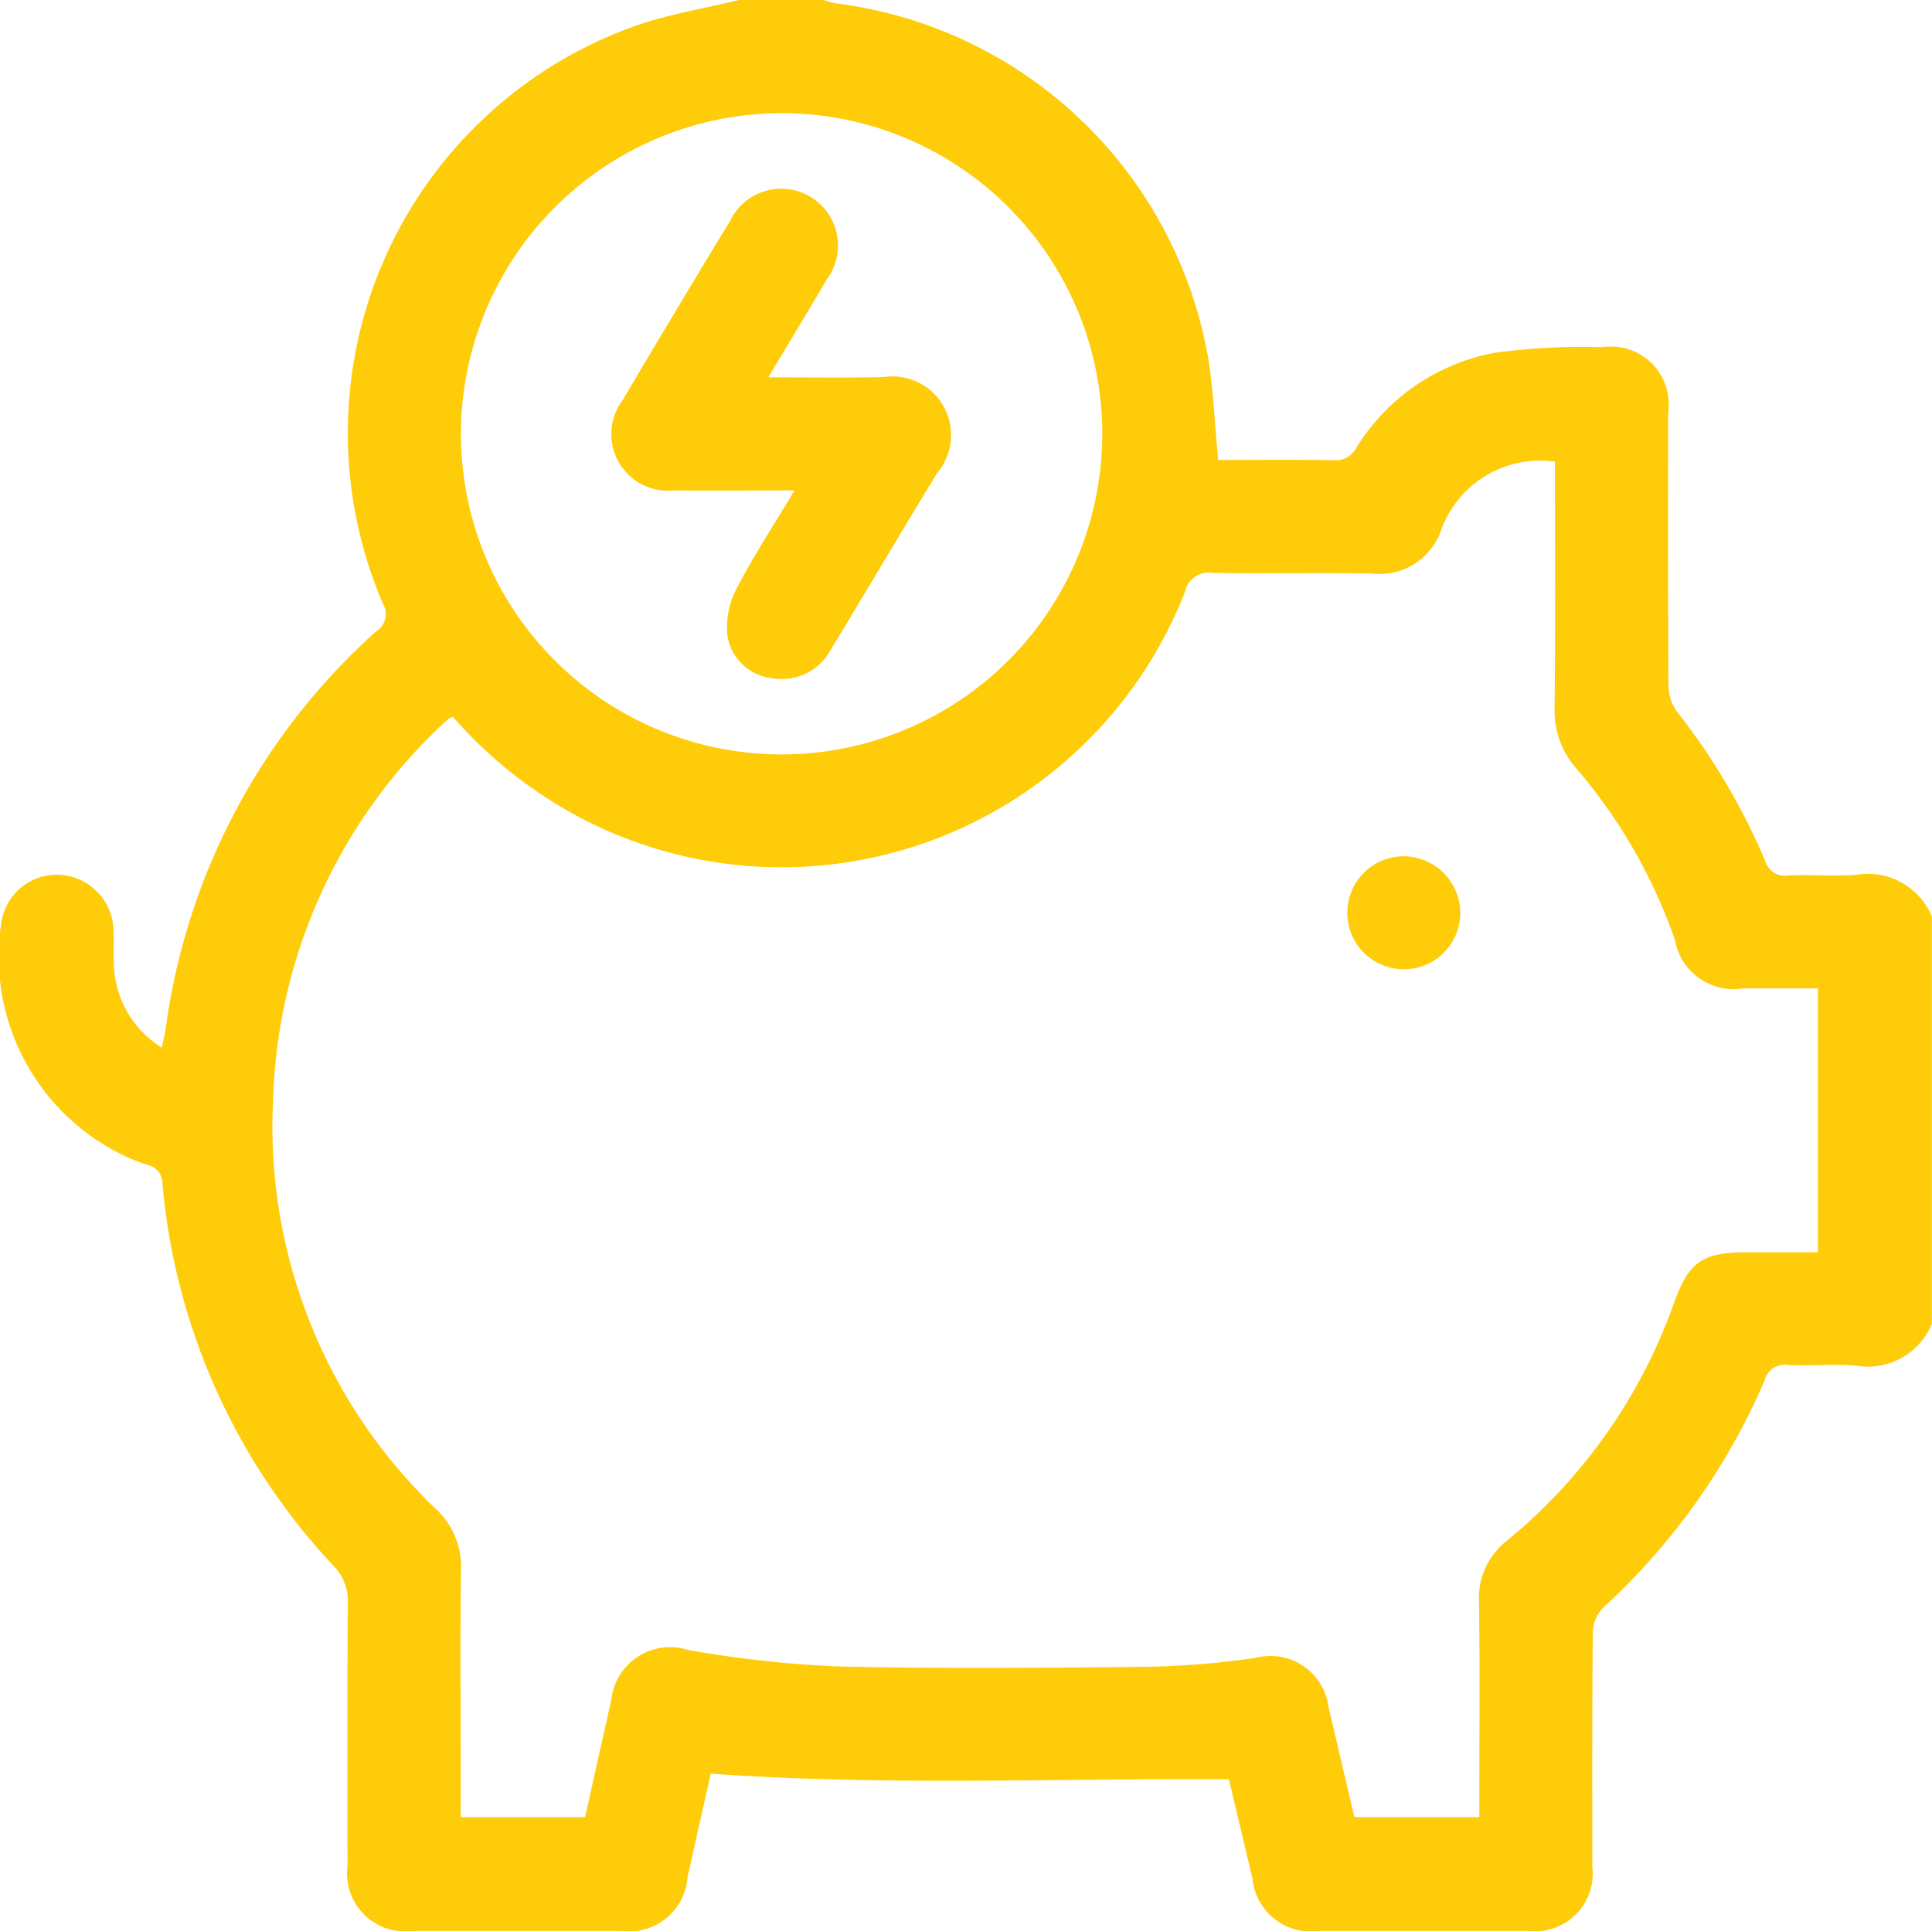 <svg xmlns="http://www.w3.org/2000/svg" width="50.844" height="50.833" viewBox="0 0 50.844 50.833"><g transform="translate(-9.95 -434)"><path d="M58.8,457.024c-.591.046-1.189-.009-1.784.017a.544.544,0,0,1-.62-.4,17.1,17.1,0,0,0-2.313-3.91,1.187,1.187,0,0,1-.224-.669c-.015-2.4-.009-4.795-.009-7.191a1.521,1.521,0,0,0-1.732-1.733,17.549,17.549,0,0,0-2.813.144,5.437,5.437,0,0,0-3.658,2.5.611.611,0,0,1-.589.331c-1.022-.019-2.045-.007-3.05-.007-.089-.933-.124-1.839-.27-2.726a11.391,11.391,0,0,0-9.8-9.293,2.249,2.249,0,0,1-.326-.093H29.422c-.926.228-1.878.378-2.772.694a11.375,11.375,0,0,0-6.623,15.2.539.539,0,0,1-.187.737,17.074,17.074,0,0,0-5.526,10.425c-.022.157-.063.313-.106.524a2.664,2.664,0,0,1-1.258-2.126c-.024-.346.007-.7-.017-1.043a1.5,1.5,0,0,0-1.437-1.382,1.472,1.472,0,0,0-1.515,1.293,5.8,5.8,0,0,0,2.8,5.869,4.945,4.945,0,0,0,1.033.469.511.511,0,0,1,.413.517,16.849,16.849,0,0,0,4.495,10.036,1.3,1.3,0,0,1,.382.959c-.019,2.317-.011,4.632-.009,6.949a1.525,1.525,0,0,0,1.715,1.706q2.731,0,5.46,0a1.547,1.547,0,0,0,1.774-1.411c.2-.9.4-1.8.611-2.728,4.524.324,9.045.124,13.636.146.194.826.407,1.72.619,2.613a1.542,1.542,0,0,0,1.754,1.38q2.753,0,5.508,0a1.517,1.517,0,0,0,1.683-1.689c0-2.067-.007-4.136.013-6.2a.956.956,0,0,1,.278-.624,17.423,17.423,0,0,0,4.245-5.982.544.544,0,0,1,.615-.4c.595.028,1.195-.028,1.785.017a1.824,1.824,0,0,0,2-1.1V458.124A1.822,1.822,0,0,0,58.8,457.024Zm-28.29-20.046a8.439,8.439,0,1,1-8.43,8.434A8.454,8.454,0,0,1,30.505,436.978Zm27.28,29.982H55.891c-1.13,0-1.5.261-1.878,1.309a14.223,14.223,0,0,1-4.382,6.262,1.92,1.92,0,0,0-.759,1.628c.026,1.7.009,3.408.009,5.113v.556H45.594c-.228-.965-.452-1.928-.68-2.891a1.54,1.54,0,0,0-1.928-1.3,23.052,23.052,0,0,1-2.763.231c-2.747.03-5.493.057-8.238-.009a29.58,29.58,0,0,1-3.93-.433,1.552,1.552,0,0,0-2.013,1.289c-.23,1.032-.461,2.063-.695,3.113H22.075v-1.246c0-1.752-.017-3.506.007-5.26a2.059,2.059,0,0,0-.646-1.591,13.923,13.923,0,0,1-4.3-10.769,14.124,14.124,0,0,1,4.51-9.947,1.608,1.608,0,0,1,.154-.124c.011-.009.03-.007.074-.019a11.7,11.7,0,0,0,3.393,2.674,11.4,11.4,0,0,0,15.874-5.986.627.627,0,0,1,.709-.483c1.406.028,2.813-.011,4.219.02a1.712,1.712,0,0,0,1.826-1.2,2.774,2.774,0,0,1,2.976-1.746c0,2.18.013,4.33-.009,6.478a2.3,2.3,0,0,0,.593,1.622,13.94,13.94,0,0,1,2.574,4.491,1.572,1.572,0,0,0,1.808,1.271h1.954Z" transform="translate(0 0)" fill="#ffcc0a"/><path d="M204.373,557.184a1.487,1.487,0,1,1-1.467-1.495A1.5,1.5,0,0,1,204.373,557.184Z" transform="translate(-155.992 -99.152)" fill="#ffcc0a"/><path d="M105.478,468.261c-.948,1.552-1.869,3.119-2.813,4.673a1.461,1.461,0,0,1-1.556.739,1.335,1.335,0,0,1-1.163-1.135,2.21,2.21,0,0,1,.241-1.215c.446-.859.98-1.674,1.528-2.589-1.13,0-2.156.006-3.18,0a1.49,1.49,0,0,1-1.346-2.372q1.4-2.37,2.83-4.721a1.494,1.494,0,1,1,2.548,1.535c-.491.837-.995,1.667-1.541,2.582,1.065,0,2.046.015,3.03-.006a1.542,1.542,0,0,1,1.422,2.511Z" transform="translate(-70.856 -21.826)" fill="#ffcc0a"/></g></svg>